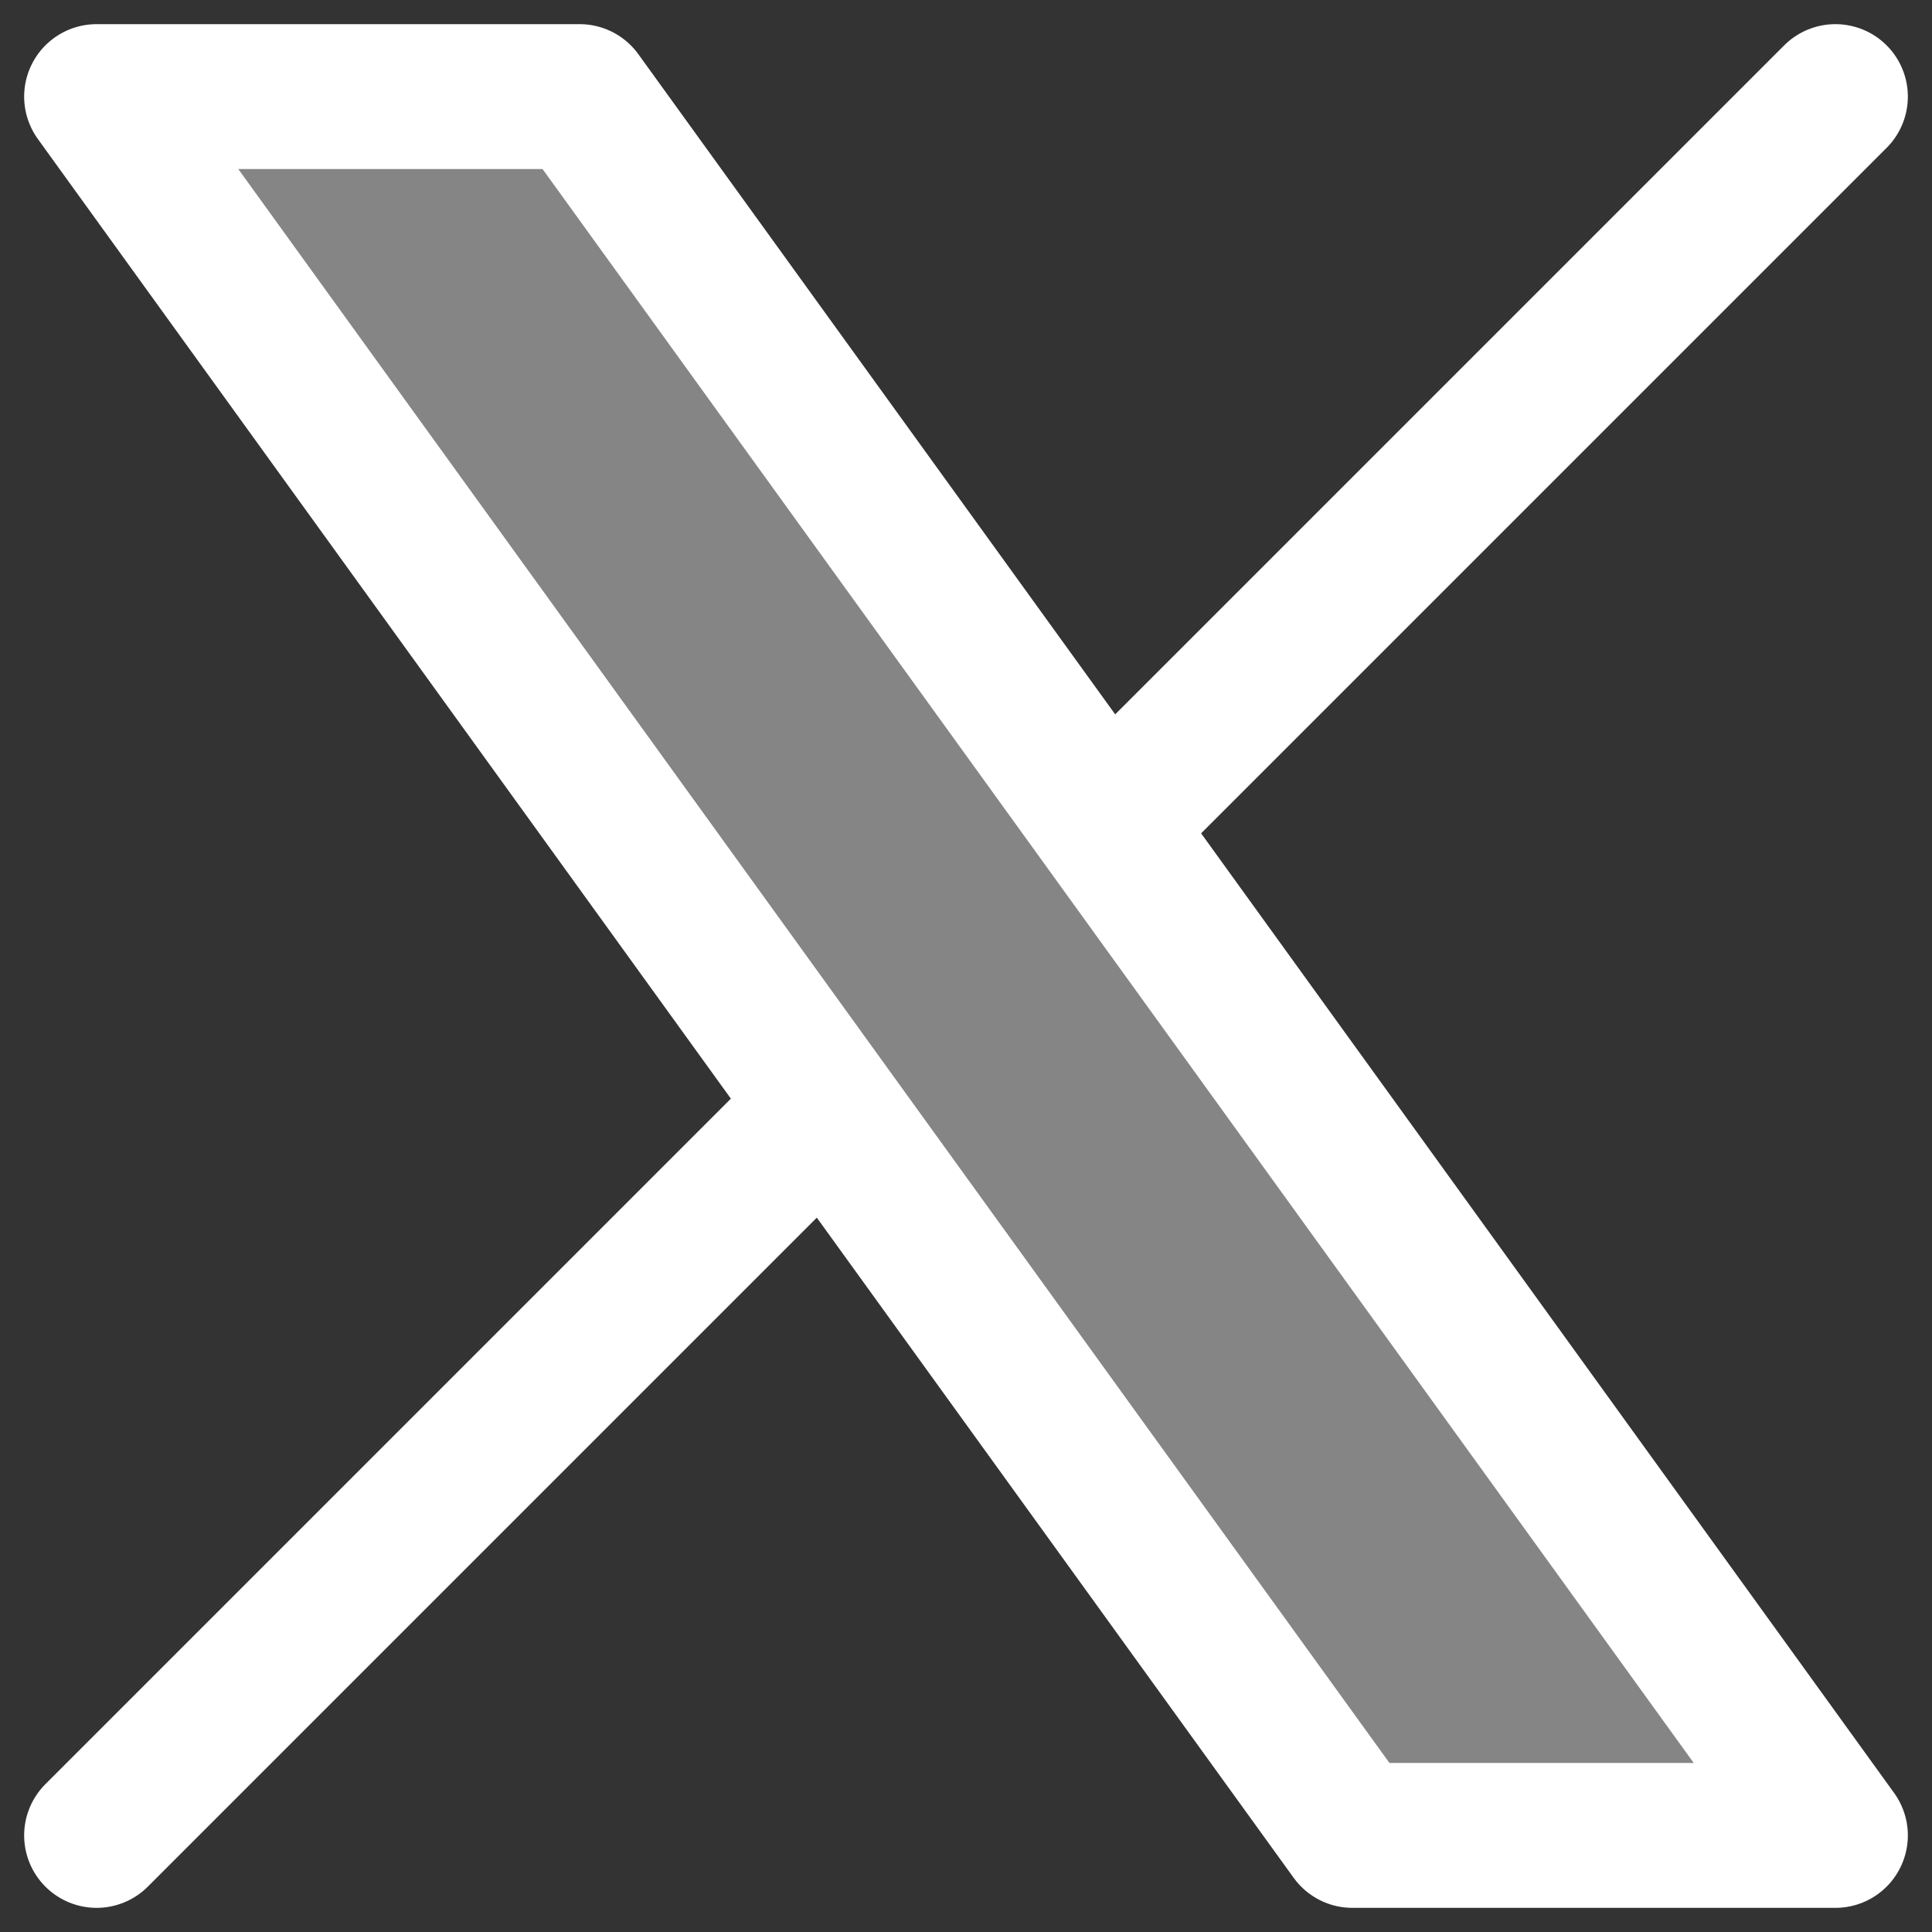 <svg width="20" height="20" viewBox="0 0 20 20" fill="none" xmlns="http://www.w3.org/2000/svg">
<rect x="0" y="0" width="20" height="20" fill="#333333" stroke="none"/>
<path opacity="0.4" d="M6 1H1L8.548 11.452L14 19H19L11.452 8.548L6 1Z" fill="white"/>
<path d="M1 19L8.548 11.452M19 1L11.452 8.548M11.452 8.548L6 1H1L8.548 11.452M11.452 8.548L19 19H14L8.548 11.452" stroke="white" stroke-width="1.5" stroke-linecap="round" stroke-linejoin="round"/>
</svg>
